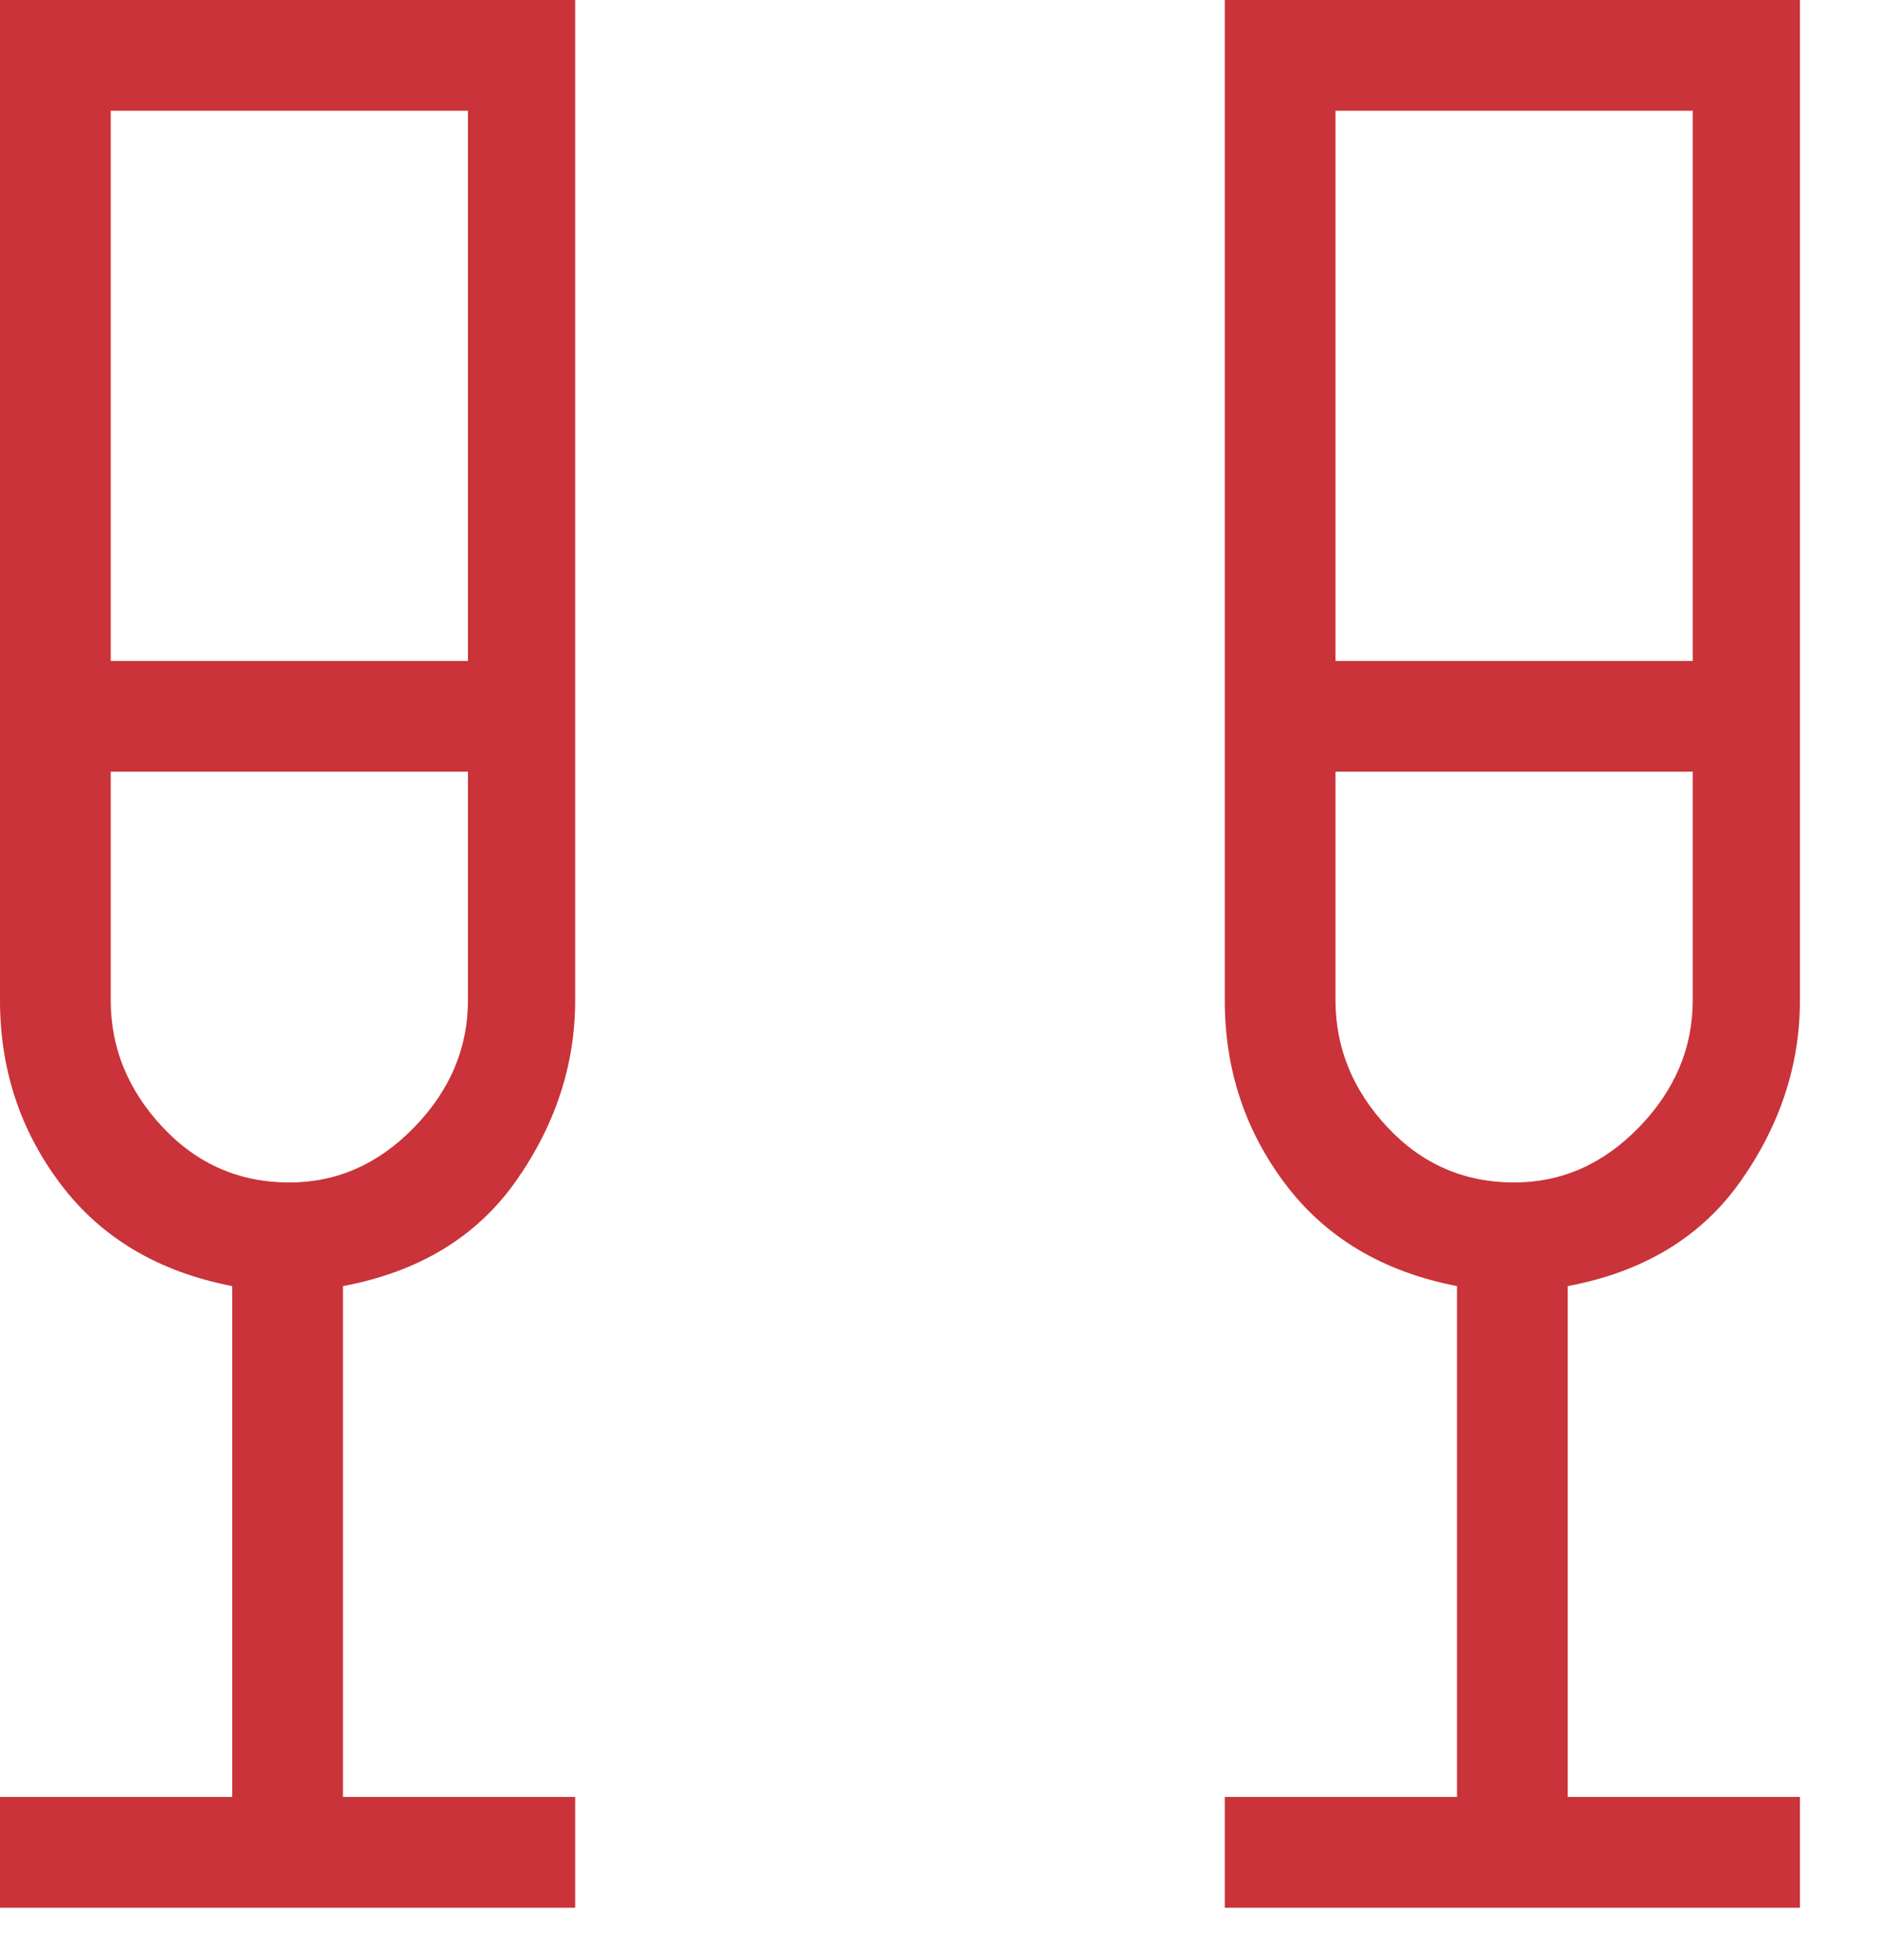 <svg width="23" height="24" viewBox="0 0 23 24" fill="none" xmlns="http://www.w3.org/2000/svg">
<path d="M0 23.363V22.006H2.844V15.75C1.94 15.575 1.24 15.159 0.744 14.503C0.248 13.847 0 13.096 0 12.25V0H7.044V12.25C7.044 13.037 6.803 13.774 6.322 14.459C5.841 15.145 5.133 15.575 4.2 15.75V22.006H7.044V23.363H0ZM1.356 8.094H5.731V1.356H1.356V8.094ZM3.544 14.481C4.127 14.481 4.638 14.255 5.075 13.803C5.513 13.351 5.731 12.833 5.731 12.25V9.45H1.356V12.25C1.356 12.833 1.568 13.351 1.991 13.803C2.414 14.255 2.931 14.481 3.544 14.481Z" fill="#C93339"/>
<path d="M15 23.363V22.006H17.844V15.75C16.94 15.575 16.24 15.159 15.744 14.503C15.248 13.847 15 13.096 15 12.25V0H22.044V12.25C22.044 13.037 21.803 13.774 21.322 14.459C20.841 15.145 20.133 15.575 19.2 15.75V22.006H22.044V23.363H15ZM16.356 8.094H20.731V1.356H16.356V8.094ZM18.544 14.481C19.127 14.481 19.637 14.255 20.075 13.803C20.512 13.351 20.731 12.833 20.731 12.25V9.45H16.356V12.25C16.356 12.833 16.568 13.351 16.991 13.803C17.413 14.255 17.931 14.481 18.544 14.481Z" fill="#C93339"/>
</svg>
